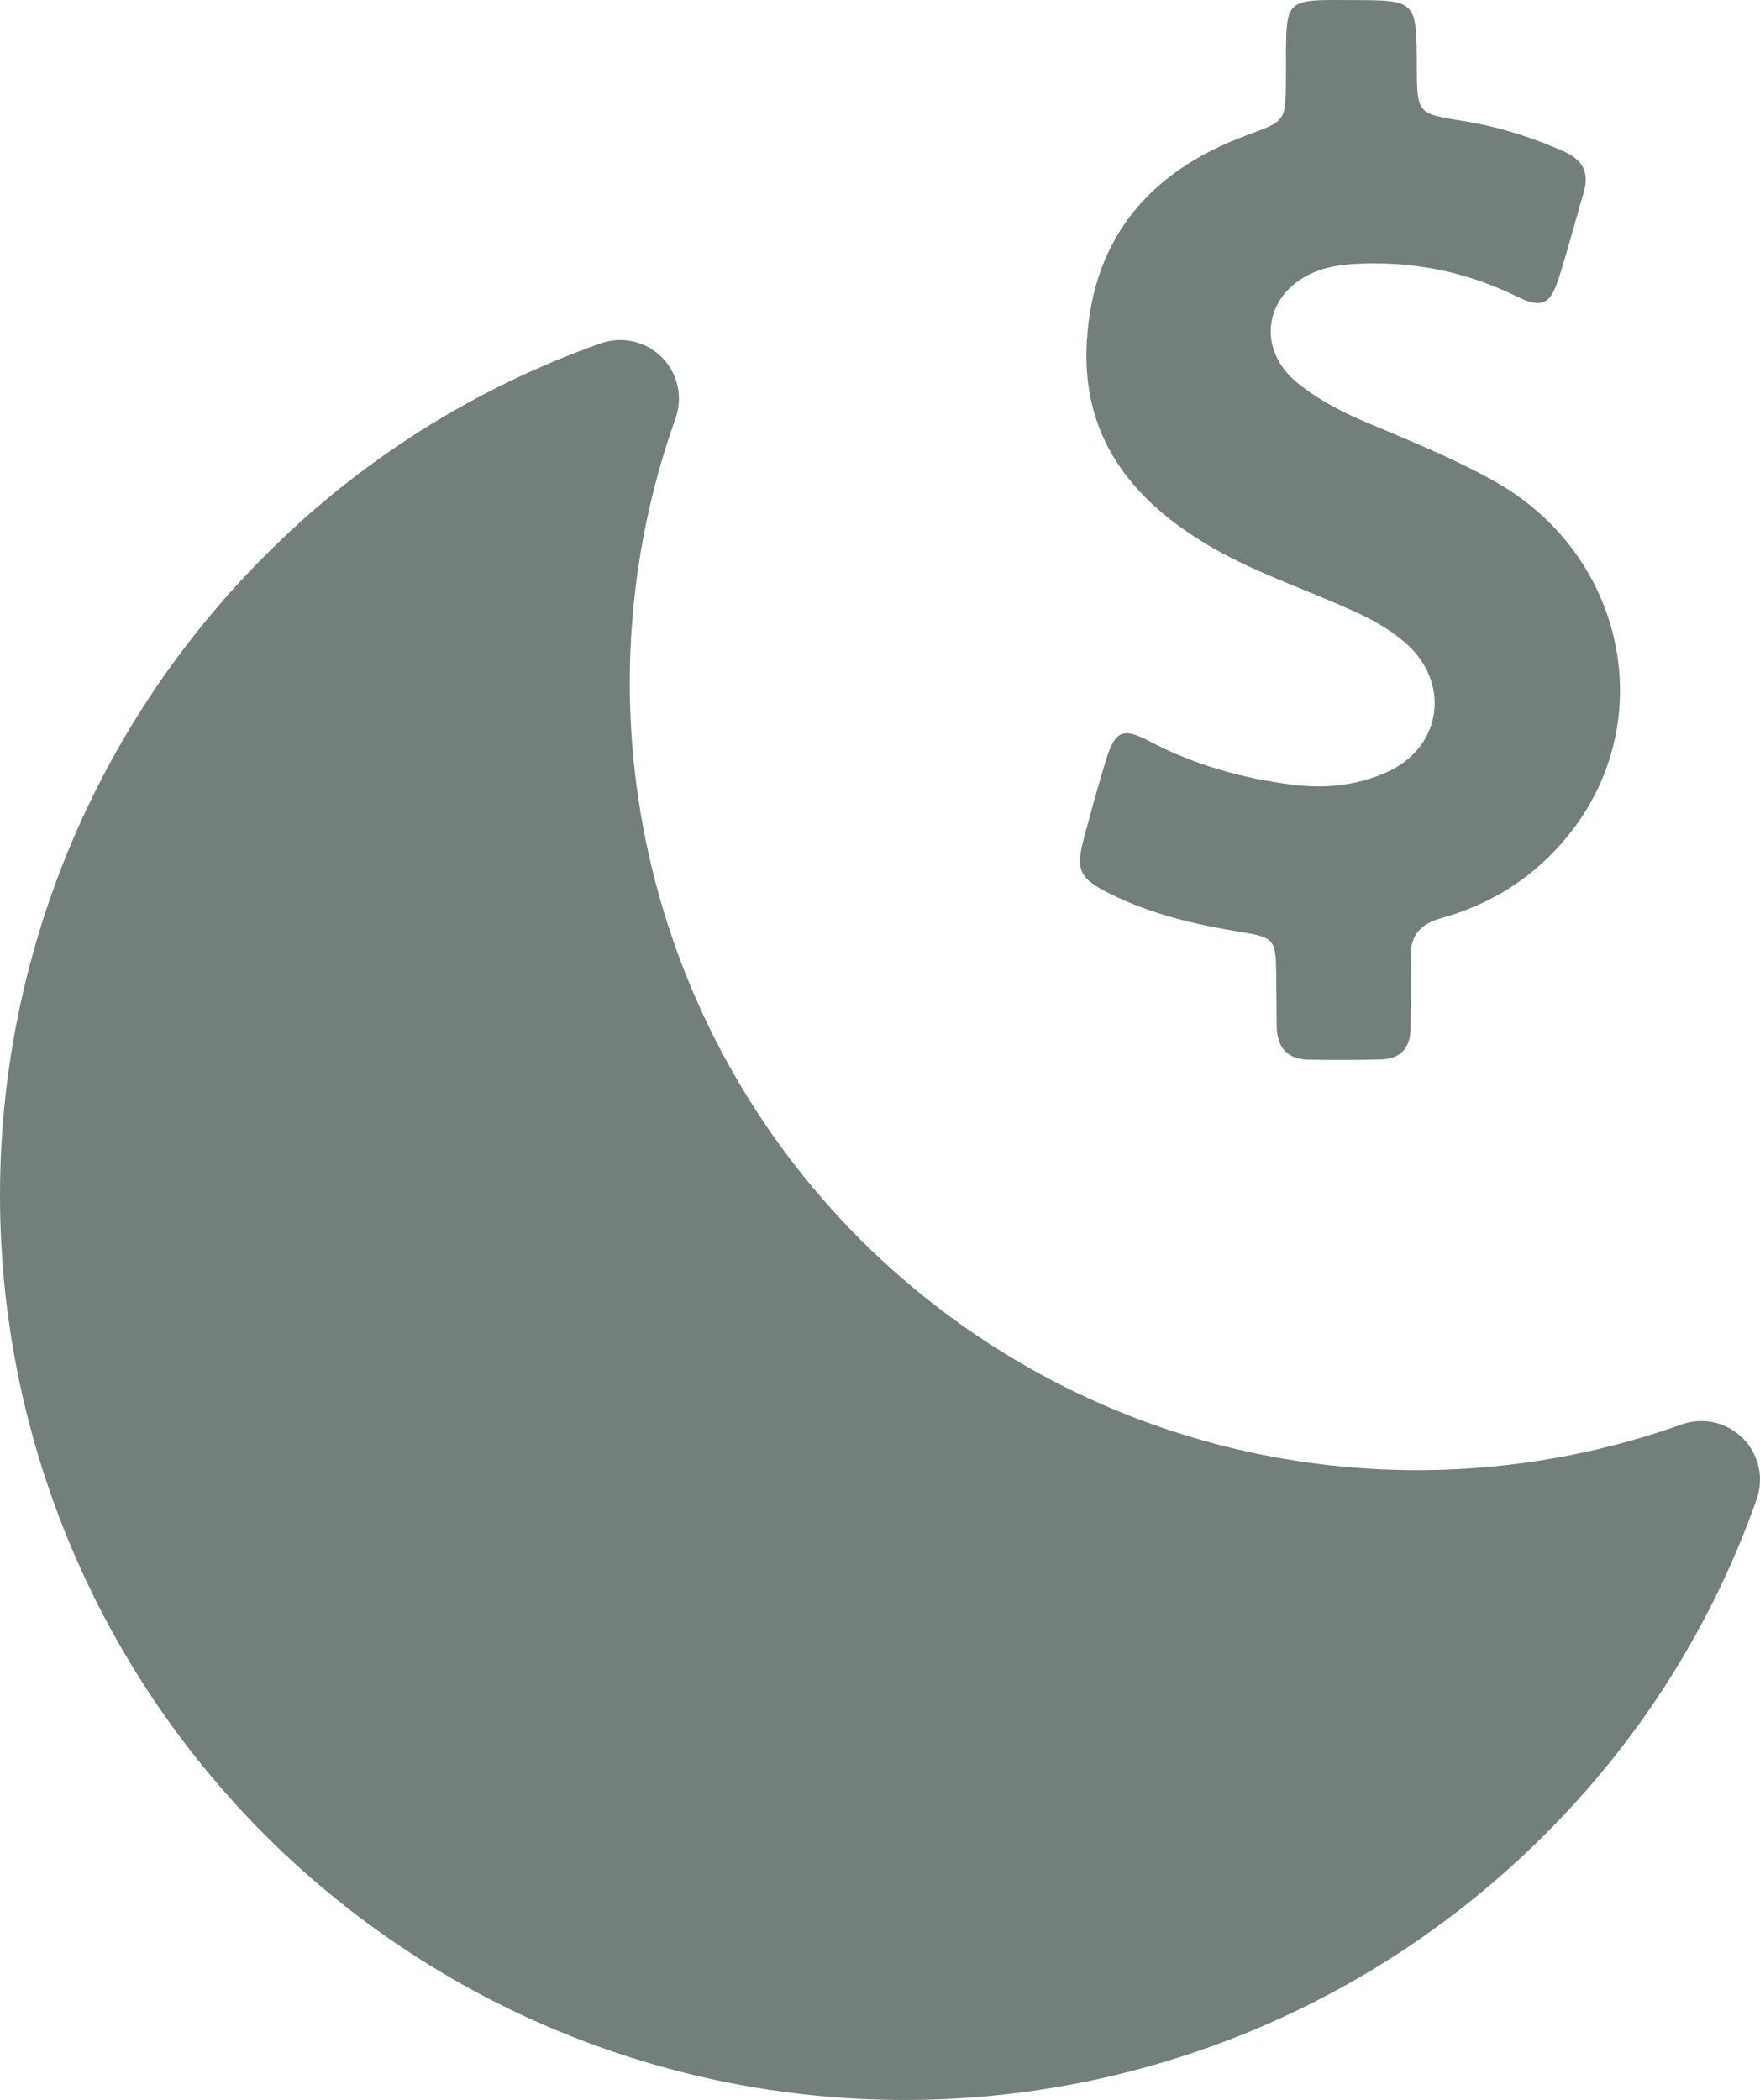 <svg width="88" height="105" viewBox="0 0 88 105" fill="none" xmlns="http://www.w3.org/2000/svg">
<path d="M87.138 71.91C86.745 71.519 86.25 71.246 85.709 71.125C85.168 71.003 84.604 71.038 84.081 71.224C77.064 73.726 69.48 74.185 62.211 72.549C54.943 70.912 48.288 67.247 43.02 61.978C37.752 56.71 34.087 50.055 32.45 42.786C30.814 35.518 31.274 27.934 33.777 20.917C33.963 20.394 33.997 19.83 33.875 19.289C33.753 18.748 33.481 18.253 33.089 17.861C32.697 17.468 32.203 17.195 31.662 17.073C31.121 16.95 30.557 16.983 30.034 17.168C23.707 19.402 17.966 23.035 13.236 27.795C4.759 36.279 -0.002 47.782 8.09461e-07 59.776C0.002 71.769 4.768 83.271 13.249 91.752C21.729 100.232 33.231 104.998 45.225 105C57.219 105.002 68.722 100.241 77.206 91.764C81.967 87.034 85.599 81.291 87.833 74.963C88.017 74.441 88.05 73.877 87.927 73.336C87.804 72.796 87.53 72.301 87.138 71.91Z" fill="#737F7B"/>
<path d="M74.747 24.076C72.702 22.926 70.528 22.051 68.376 21.142C67.127 20.617 65.933 20.004 64.878 19.15C62.801 17.464 63.199 14.728 65.632 13.644C66.32 13.337 67.041 13.239 67.773 13.195C70.593 13.042 73.273 13.567 75.823 14.815C77.093 15.439 77.513 15.242 77.943 13.896C78.395 12.473 78.772 11.028 79.192 9.594C79.472 8.631 79.127 7.996 78.234 7.591C76.598 6.857 74.919 6.332 73.154 6.047C70.851 5.686 70.851 5.675 70.84 3.322C70.83 0.005 70.83 0.005 67.558 0.005C67.084 0.005 66.611 -0.006 66.137 0.005C64.609 0.049 64.351 0.322 64.308 1.888C64.286 2.588 64.308 3.289 64.297 4C64.286 6.08 64.275 6.047 62.317 6.77C57.581 8.521 54.654 11.805 54.342 17.059C54.062 21.711 56.451 24.853 60.207 27.141C62.521 28.553 65.083 29.385 67.536 30.49C68.494 30.917 69.409 31.41 70.205 32.088C72.562 34.07 72.132 37.364 69.334 38.612C67.838 39.28 66.256 39.444 64.631 39.236C62.123 38.919 59.723 38.251 57.463 37.058C56.139 36.357 55.752 36.544 55.3 37.999C54.912 39.258 54.568 40.528 54.224 41.798C53.761 43.505 53.933 43.91 55.537 44.709C57.581 45.716 59.766 46.231 61.994 46.592C63.737 46.877 63.791 46.953 63.813 48.792C63.823 49.624 63.823 50.467 63.834 51.299C63.845 52.35 64.34 52.963 65.406 52.985C66.611 53.007 67.827 53.007 69.032 52.974C70.022 52.952 70.528 52.405 70.528 51.387C70.528 50.248 70.582 49.099 70.539 47.96C70.485 46.8 70.98 46.209 72.078 45.903C74.607 45.202 76.76 43.823 78.417 41.765C83.023 36.073 81.269 27.743 74.747 24.076Z" fill="#737F7B"/>
</svg>
